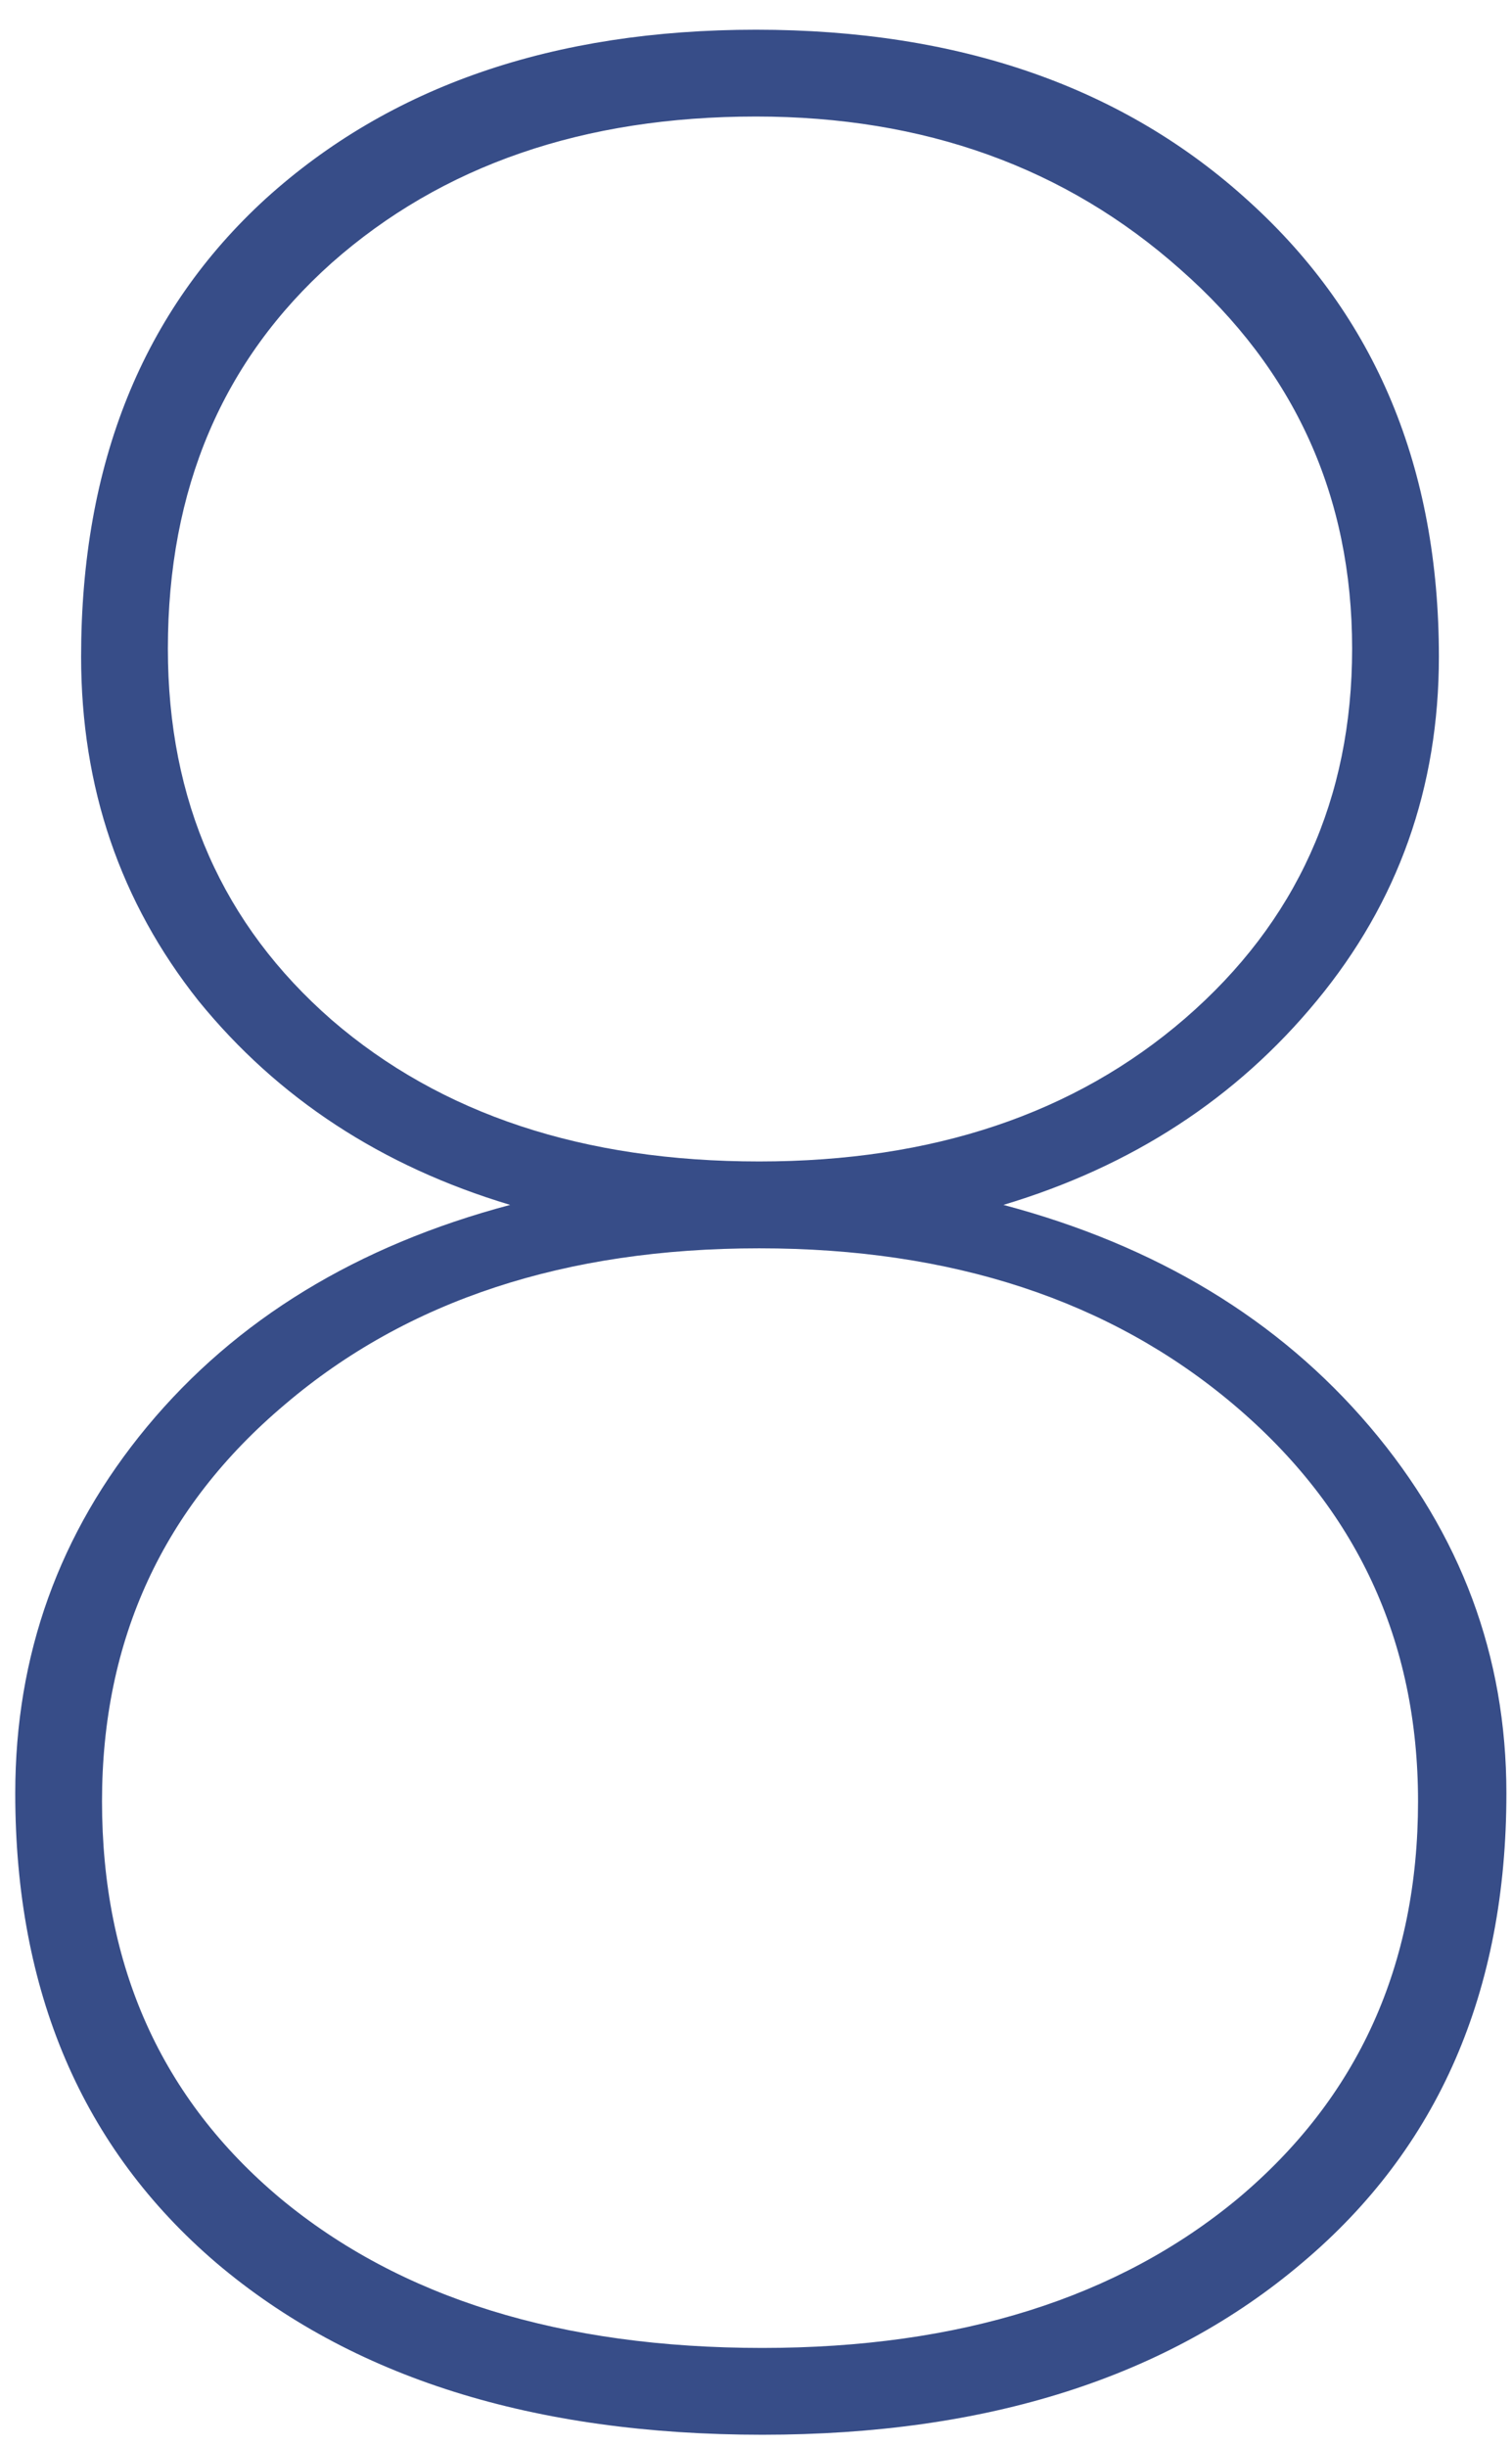 <?xml version="1.0" encoding="UTF-8"?> <svg xmlns="http://www.w3.org/2000/svg" width="34" height="55" viewBox="0 0 34 55" fill="none"> <path d="M32.356 14.76C32.356 17.699 31.441 20.276 29.61 22.492C27.804 24.684 25.455 26.214 22.564 27.081C26.009 27.996 28.755 29.659 30.803 32.067C32.85 34.476 33.874 37.222 33.874 40.306C33.874 44.762 32.344 48.279 29.285 50.856C26.25 53.434 22.203 54.723 17.145 54.723C11.99 54.723 7.895 53.434 4.859 50.856C1.848 48.279 0.343 44.762 0.343 40.306C0.343 37.198 1.33 34.452 3.306 32.067C5.305 29.659 8.027 27.996 11.472 27.081C8.581 26.214 6.244 24.684 4.462 22.492C2.703 20.276 1.824 17.699 1.824 14.76C1.824 10.424 3.209 6.991 5.979 4.462C8.774 1.933 12.447 0.668 17 0.668C21.577 0.668 25.274 1.957 28.093 4.534C30.935 7.112 32.356 10.52 32.356 14.76ZM31.887 40.486C31.887 36.873 30.502 33.898 27.731 31.561C24.961 29.225 21.408 28.057 17.072 28.057C12.712 28.057 9.159 29.225 6.413 31.561C3.667 33.874 2.294 36.849 2.294 40.486C2.294 44.196 3.631 47.171 6.305 49.411C9.003 51.651 12.616 52.772 17.145 52.772C21.577 52.772 25.142 51.651 27.84 49.411C30.538 47.147 31.887 44.172 31.887 40.486ZM30.405 14.579C30.405 11.159 29.116 8.316 26.539 6.052C23.962 3.763 20.782 2.619 17 2.619C13.122 2.619 9.942 3.715 7.461 5.907C5.004 8.099 3.775 10.99 3.775 14.579C3.775 18 5.004 20.782 7.461 22.926C9.918 25.046 13.122 26.105 17.072 26.105C20.975 26.105 24.166 25.034 26.648 22.89C29.153 20.722 30.405 17.951 30.405 14.579Z" fill="#374D88"></path> </svg> 